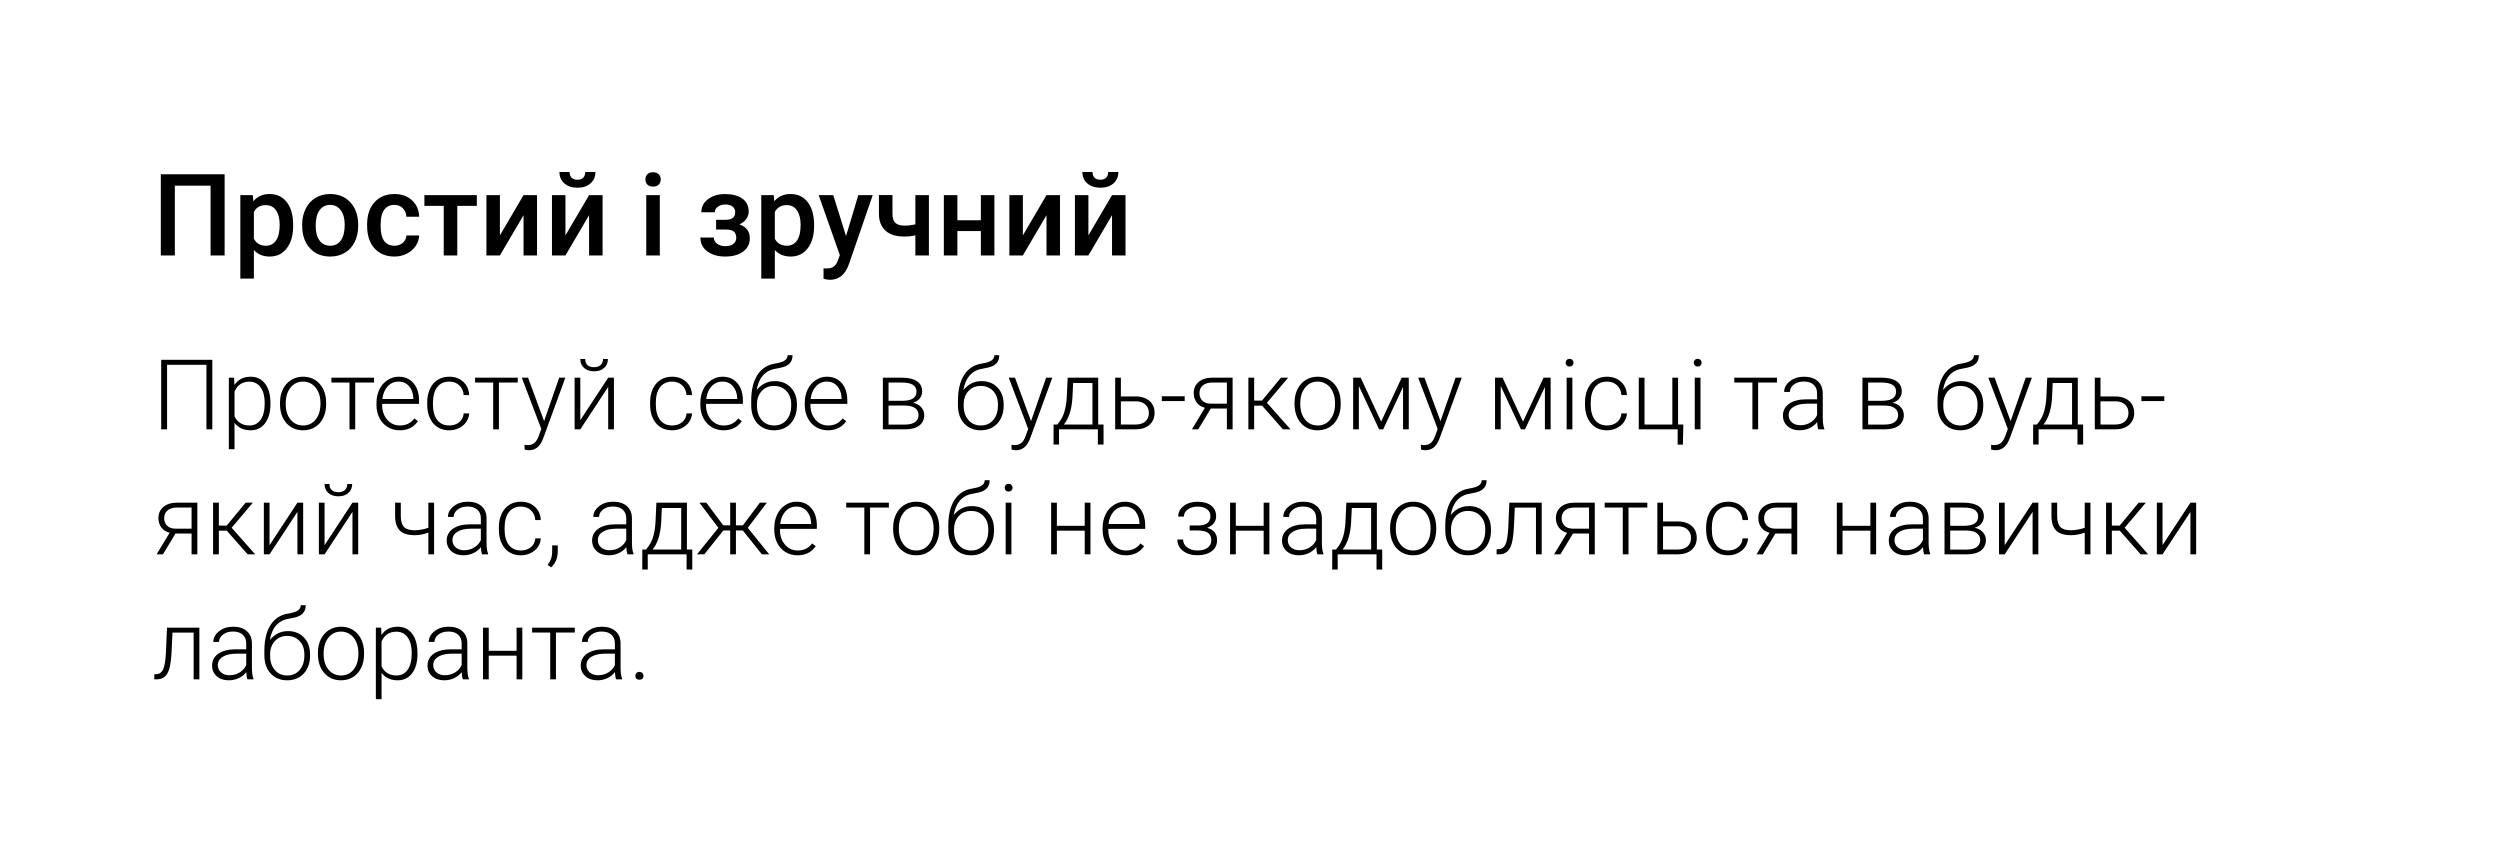 <?xml version="1.0" encoding="UTF-8"?> <svg xmlns="http://www.w3.org/2000/svg" width="460" height="156" viewBox="0 0 460 156" fill="none"> <g filter="url(#filter0_b)"> <path d="M0 64.952C0 35.117 0 20.2 9.26 10.847C18.52 1.494 33.407 1.345 63.181 1.048C111.768 0.562 178.993 0 230 0C281.007 0 348.232 0.562 396.819 1.048C426.593 1.345 441.48 1.494 450.74 10.847C460 20.2 460 35.117 460 64.952V91.048C460 120.883 460 135.8 450.74 145.153C441.48 154.506 426.593 154.655 396.819 154.952C348.232 155.438 281.007 156 230 156C178.993 156 111.768 155.438 63.181 154.952C33.407 154.655 18.52 154.506 9.26 145.153C0 135.8 0 120.883 0 91.048V64.952Z" fill="white"></path> </g> <path d="M41.33 47H38.746V34.162H32.173V47H29.589V32.07H41.33V47ZM53.942 41.565C53.942 43.281 53.553 44.652 52.773 45.677C51.994 46.696 50.948 47.205 49.636 47.205C48.419 47.205 47.445 46.805 46.713 46.005V51.266H44.222V35.905H46.519L46.621 37.033C47.352 36.145 48.347 35.7 49.605 35.7C50.959 35.7 52.018 36.206 52.784 37.218C53.556 38.223 53.942 39.621 53.942 41.412V41.565ZM51.461 41.35C51.461 40.243 51.239 39.364 50.794 38.715C50.357 38.065 49.728 37.741 48.908 37.741C47.889 37.741 47.158 38.161 46.713 39.002V43.924C47.165 44.785 47.903 45.216 48.928 45.216C49.721 45.216 50.34 44.898 50.784 44.262C51.235 43.62 51.461 42.649 51.461 41.35ZM55.593 41.35C55.593 40.263 55.809 39.286 56.239 38.417C56.67 37.542 57.275 36.873 58.054 36.408C58.834 35.936 59.729 35.7 60.741 35.7C62.238 35.7 63.451 36.182 64.381 37.146C65.317 38.11 65.823 39.388 65.898 40.981L65.909 41.565C65.909 42.659 65.697 43.637 65.273 44.498C64.856 45.359 64.254 46.026 63.468 46.498C62.689 46.969 61.787 47.205 60.761 47.205C59.196 47.205 57.941 46.685 56.998 45.647C56.062 44.601 55.593 43.209 55.593 41.473V41.35ZM58.085 41.565C58.085 42.707 58.321 43.602 58.792 44.252C59.264 44.895 59.92 45.216 60.761 45.216C61.602 45.216 62.255 44.888 62.72 44.231C63.191 43.575 63.427 42.615 63.427 41.35C63.427 40.229 63.185 39.34 62.699 38.684C62.221 38.028 61.568 37.7 60.741 37.7C59.927 37.7 59.281 38.024 58.803 38.674C58.324 39.316 58.085 40.28 58.085 41.565ZM72.574 45.216C73.196 45.216 73.712 45.035 74.122 44.672C74.532 44.31 74.751 43.862 74.778 43.329H77.126C77.099 44.02 76.884 44.666 76.481 45.267C76.077 45.862 75.53 46.334 74.84 46.682C74.149 47.031 73.404 47.205 72.605 47.205C71.053 47.205 69.822 46.703 68.913 45.698C68.004 44.693 67.549 43.305 67.549 41.535V41.278C67.549 39.59 68.001 38.24 68.903 37.228C69.805 36.209 71.036 35.7 72.594 35.7C73.914 35.7 74.987 36.086 75.814 36.859C76.648 37.624 77.085 38.633 77.126 39.884H74.778C74.751 39.248 74.532 38.725 74.122 38.315C73.719 37.905 73.203 37.7 72.574 37.7C71.767 37.7 71.145 37.994 70.707 38.581C70.27 39.163 70.048 40.048 70.041 41.237V41.637C70.041 42.84 70.256 43.739 70.687 44.334C71.124 44.922 71.753 45.216 72.574 45.216ZM87.739 37.884H84.14V47H81.648V37.884H78.09V35.905H87.739V37.884ZM96.332 35.905H98.814V47H96.332V39.597L91.984 47H89.503V35.905H91.984V43.309L96.332 35.905ZM108.391 35.905H110.872V47H108.391V39.597L104.043 47H101.562V35.905H104.043V43.309L108.391 35.905ZM109.56 31.65C109.56 32.511 109.259 33.209 108.657 33.742C108.056 34.275 107.252 34.541 106.248 34.541C105.243 34.541 104.439 34.275 103.838 33.742C103.236 33.209 102.936 32.511 102.936 31.65H104.802C104.802 32.101 104.928 32.453 105.181 32.706C105.441 32.952 105.796 33.075 106.248 33.075C106.699 33.075 107.051 32.952 107.304 32.706C107.557 32.453 107.683 32.101 107.683 31.65H109.56ZM121.403 47H118.911V35.905H121.403V47ZM118.757 33.024C118.757 32.641 118.877 32.323 119.116 32.07C119.362 31.817 119.711 31.691 120.162 31.691C120.613 31.691 120.962 31.817 121.208 32.07C121.454 32.323 121.577 32.641 121.577 33.024C121.577 33.4 121.454 33.714 121.208 33.967C120.962 34.213 120.613 34.336 120.162 34.336C119.711 34.336 119.362 34.213 119.116 33.967C118.877 33.714 118.757 33.4 118.757 33.024ZM137.758 38.94C137.758 39.433 137.607 39.887 137.307 40.304C137.013 40.714 136.596 41.042 136.056 41.289C137.327 41.733 137.963 42.591 137.963 43.862C137.963 44.881 137.549 45.694 136.722 46.303C135.895 46.904 134.788 47.205 133.4 47.205C132.552 47.205 131.78 47.065 131.083 46.785C130.385 46.498 129.842 46.094 129.452 45.575C129.062 45.048 128.868 44.426 128.868 43.709H131.349C131.349 44.16 131.551 44.539 131.954 44.847C132.357 45.148 132.867 45.298 133.482 45.298C134.09 45.298 134.572 45.158 134.928 44.877C135.29 44.59 135.471 44.218 135.471 43.76C135.471 43.22 135.314 42.83 135 42.591C134.685 42.352 134.2 42.232 133.543 42.232H131.759V40.438H133.605C134.719 40.424 135.276 39.966 135.276 39.063C135.276 38.612 135.116 38.26 134.794 38.007C134.473 37.754 134.032 37.628 133.472 37.628C132.925 37.628 132.463 37.765 132.087 38.038C131.711 38.305 131.523 38.643 131.523 39.053H129.042C129.042 38.076 129.452 37.276 130.272 36.654C131.093 36.025 132.135 35.71 133.4 35.71C134.774 35.71 135.844 35.991 136.609 36.551C137.375 37.112 137.758 37.908 137.758 38.94ZM149.796 41.565C149.796 43.281 149.406 44.652 148.627 45.677C147.848 46.696 146.802 47.205 145.489 47.205C144.272 47.205 143.298 46.805 142.567 46.005V51.266H140.075V35.905H142.372L142.475 37.033C143.206 36.145 144.201 35.7 145.458 35.7C146.812 35.7 147.872 36.206 148.637 37.218C149.41 38.223 149.796 39.621 149.796 41.412V41.565ZM147.314 41.35C147.314 40.243 147.092 39.364 146.648 38.715C146.21 38.065 145.582 37.741 144.761 37.741C143.743 37.741 143.011 38.161 142.567 39.002V43.924C143.018 44.785 143.756 45.216 144.782 45.216C145.575 45.216 146.193 44.898 146.638 44.262C147.089 43.62 147.314 42.649 147.314 41.35ZM155.671 43.432L157.927 35.905H160.583L156.174 48.682C155.497 50.548 154.349 51.481 152.729 51.481C152.366 51.481 151.966 51.419 151.529 51.296V49.369L152 49.399C152.629 49.399 153.101 49.283 153.416 49.051C153.737 48.825 153.99 48.442 154.174 47.902L154.533 46.949L150.637 35.905H153.323L155.671 43.432ZM170.919 47H168.427V43.298C167.785 43.449 167.108 43.524 166.397 43.524C164.879 43.524 163.721 43.162 162.921 42.437C162.121 41.706 161.721 40.66 161.721 39.299V35.895H164.213V39.299C164.213 40.106 164.391 40.677 164.746 41.012C165.108 41.347 165.659 41.514 166.397 41.514C167.067 41.514 167.744 41.435 168.427 41.278V35.905H170.919V47ZM182.967 47H180.476V42.519H176.159V47H173.667V35.905H176.159V40.53H180.476V35.905H182.967V47ZM192.555 35.905H195.036V47H192.555V39.597L188.207 47H185.726V35.905H188.207V43.309L192.555 35.905ZM204.613 35.905H207.095V47H204.613V39.597L200.266 47H197.784V35.905H200.266V43.309L204.613 35.905ZM205.782 31.65C205.782 32.511 205.481 33.209 204.88 33.742C204.278 34.275 203.475 34.541 202.47 34.541C201.465 34.541 200.662 34.275 200.061 33.742C199.459 33.209 199.158 32.511 199.158 31.65H201.024C201.024 32.101 201.151 32.453 201.404 32.706C201.664 32.952 202.019 33.075 202.47 33.075C202.921 33.075 203.273 32.952 203.526 32.706C203.779 32.453 203.906 32.101 203.906 31.65H205.782Z" fill="black"></path> <path d="M39.065 79H37.984V67.126H30.742V79H29.661V66.203H39.065V79ZM49.762 74.342C49.762 75.824 49.434 77.002 48.777 77.875C48.121 78.742 47.242 79.176 46.141 79.176C44.84 79.176 43.844 78.719 43.152 77.805V82.656H42.106V69.49H43.082L43.135 70.835C43.82 69.821 44.813 69.314 46.114 69.314C47.251 69.314 48.142 69.745 48.786 70.606C49.437 71.468 49.762 72.663 49.762 74.192V74.342ZM48.707 74.157C48.707 72.944 48.458 71.986 47.96 71.283C47.462 70.58 46.768 70.228 45.877 70.228C45.232 70.228 44.679 70.384 44.216 70.694C43.753 71.005 43.398 71.456 43.152 72.048V76.609C43.404 77.154 43.765 77.57 44.233 77.857C44.702 78.144 45.256 78.288 45.895 78.288C46.779 78.288 47.468 77.936 47.96 77.233C48.458 76.524 48.707 75.499 48.707 74.157ZM51.52 74.105C51.52 73.19 51.695 72.367 52.047 71.635C52.404 70.902 52.905 70.334 53.55 69.93C54.2 69.519 54.935 69.314 55.756 69.314C57.022 69.314 58.047 69.76 58.832 70.65C59.617 71.535 60.01 72.71 60.01 74.175V74.394C60.01 75.314 59.831 76.144 59.474 76.882C59.122 77.614 58.624 78.18 57.98 78.578C57.335 78.977 56.6 79.176 55.773 79.176C54.514 79.176 53.488 78.733 52.697 77.849C51.912 76.958 51.52 75.78 51.52 74.315V74.105ZM52.574 74.394C52.574 75.531 52.867 76.466 53.453 77.198C54.045 77.925 54.818 78.288 55.773 78.288C56.723 78.288 57.49 77.925 58.076 77.198C58.668 76.466 58.964 75.502 58.964 74.307V74.105C58.964 73.378 58.829 72.713 58.56 72.109C58.29 71.506 57.912 71.04 57.426 70.712C56.94 70.378 56.383 70.211 55.756 70.211C54.818 70.211 54.054 70.58 53.462 71.318C52.87 72.051 52.574 73.012 52.574 74.201V74.394ZM68.825 70.387H65.362V79H64.308V70.387H60.977V69.49H68.825V70.387ZM73.536 79.176C72.728 79.176 71.995 78.977 71.339 78.578C70.689 78.18 70.182 77.626 69.818 76.917C69.455 76.202 69.273 75.402 69.273 74.518V74.14C69.273 73.226 69.449 72.402 69.801 71.67C70.158 70.938 70.653 70.363 71.286 69.947C71.919 69.525 72.605 69.314 73.343 69.314C74.497 69.314 75.411 69.71 76.085 70.501C76.765 71.286 77.105 72.361 77.105 73.727V74.315H70.319V74.518C70.319 75.596 70.627 76.495 71.242 77.216C71.863 77.931 72.643 78.288 73.58 78.288C74.143 78.288 74.638 78.186 75.065 77.981C75.499 77.775 75.892 77.447 76.243 76.996L76.902 77.497C76.129 78.616 75.007 79.176 73.536 79.176ZM73.343 70.211C72.552 70.211 71.884 70.501 71.339 71.081C70.8 71.661 70.472 72.44 70.355 73.419H76.059V73.305C76.029 72.391 75.769 71.647 75.276 71.072C74.784 70.498 74.14 70.211 73.343 70.211ZM82.668 78.288C83.4 78.288 84.013 78.083 84.505 77.673C85.003 77.257 85.272 76.721 85.314 76.064H86.324C86.295 76.644 86.113 77.175 85.779 77.655C85.445 78.13 85 78.502 84.443 78.772C83.893 79.041 83.301 79.176 82.668 79.176C81.42 79.176 80.43 78.742 79.697 77.875C78.971 77.008 78.607 75.842 78.607 74.377V74.061C78.607 73.123 78.772 72.294 79.1 71.573C79.428 70.853 79.897 70.296 80.506 69.903C81.121 69.511 81.839 69.314 82.659 69.314C83.702 69.314 84.561 69.625 85.234 70.246C85.914 70.867 86.277 71.685 86.324 72.698H85.314C85.267 71.954 84.997 71.353 84.505 70.897C84.019 70.439 83.403 70.211 82.659 70.211C81.71 70.211 80.972 70.554 80.444 71.239C79.923 71.925 79.662 72.886 79.662 74.122V74.43C79.662 75.643 79.923 76.589 80.444 77.269C80.972 77.948 81.713 78.288 82.668 78.288ZM95.263 70.387H91.8V79H90.745V70.387H87.414V69.49H95.263V70.387ZM100.114 77.488L102.892 69.49H104.025L99.965 80.617L99.754 81.109C99.232 82.264 98.427 82.841 97.337 82.841C97.085 82.841 96.815 82.8 96.528 82.718L96.519 81.848L97.064 81.9C97.58 81.9 97.996 81.772 98.312 81.514C98.635 81.262 98.907 80.825 99.13 80.204L99.596 78.921L96.01 69.49H97.161L100.114 77.488ZM111.909 69.49H112.964V79H111.909V71.186L106.776 79H105.73V69.49H106.776V77.312L111.909 69.49ZM111.856 66.062C111.856 66.736 111.625 67.281 111.162 67.697C110.705 68.113 110.09 68.321 109.316 68.321C108.555 68.321 107.939 68.116 107.471 67.706C107.008 67.29 106.776 66.742 106.776 66.062H107.673C107.673 66.549 107.816 66.921 108.104 67.179C108.396 67.436 108.801 67.565 109.316 67.565C109.832 67.565 110.233 67.431 110.521 67.161C110.813 66.892 110.96 66.525 110.96 66.062H111.856ZM123.678 78.288C124.41 78.288 125.022 78.083 125.515 77.673C126.013 77.257 126.282 76.721 126.323 76.064H127.334C127.305 76.644 127.123 77.175 126.789 77.655C126.455 78.13 126.01 78.502 125.453 78.772C124.902 79.041 124.311 79.176 123.678 79.176C122.43 79.176 121.439 78.742 120.707 77.875C119.98 77.008 119.617 75.842 119.617 74.377V74.061C119.617 73.123 119.781 72.294 120.109 71.573C120.438 70.853 120.906 70.296 121.516 69.903C122.131 69.511 122.849 69.314 123.669 69.314C124.712 69.314 125.57 69.625 126.244 70.246C126.924 70.867 127.287 71.685 127.334 72.698H126.323C126.276 71.954 126.007 71.353 125.515 70.897C125.028 70.439 124.413 70.211 123.669 70.211C122.72 70.211 121.981 70.554 121.454 71.239C120.933 71.925 120.672 72.886 120.672 74.122V74.43C120.672 75.643 120.933 76.589 121.454 77.269C121.981 77.948 122.723 78.288 123.678 78.288ZM133.126 79.176C132.317 79.176 131.585 78.977 130.929 78.578C130.278 78.18 129.771 77.626 129.408 76.917C129.045 76.202 128.863 75.402 128.863 74.518V74.14C128.863 73.226 129.039 72.402 129.391 71.67C129.748 70.938 130.243 70.363 130.876 69.947C131.509 69.525 132.194 69.314 132.933 69.314C134.087 69.314 135.001 69.71 135.675 70.501C136.354 71.286 136.694 72.361 136.694 73.727V74.315H129.909V74.518C129.909 75.596 130.217 76.495 130.832 77.216C131.453 77.931 132.232 78.288 133.17 78.288C133.732 78.288 134.228 78.186 134.655 77.981C135.089 77.775 135.481 77.447 135.833 76.996L136.492 77.497C135.719 78.616 134.597 79.176 133.126 79.176ZM132.933 70.211C132.142 70.211 131.474 70.501 130.929 71.081C130.39 71.661 130.062 72.44 129.944 73.419H135.648V73.305C135.619 72.391 135.358 71.647 134.866 71.072C134.374 70.498 133.729 70.211 132.933 70.211ZM142.574 70.123C143.781 70.123 144.76 70.519 145.51 71.31C146.26 72.095 146.635 73.138 146.635 74.439V74.667C146.635 75.528 146.462 76.305 146.116 76.996C145.776 77.682 145.284 78.218 144.64 78.605C144.001 78.985 143.266 79.176 142.434 79.176C141.18 79.176 140.163 78.76 139.384 77.928C138.61 77.09 138.224 75.974 138.224 74.579V73.735C138.224 71.767 138.599 70.193 139.349 69.016C140.099 67.838 141.165 67.135 142.548 66.906C143.421 66.766 144.033 66.575 144.385 66.335C144.742 66.095 144.921 65.767 144.921 65.351H145.826C145.826 65.843 145.724 66.25 145.519 66.572C145.313 66.894 145.006 67.155 144.596 67.355C144.186 67.548 143.559 67.712 142.715 67.847C141.748 67.999 140.969 68.412 140.377 69.086C139.791 69.754 139.41 70.65 139.234 71.775C139.609 71.283 140.078 70.885 140.641 70.58C141.209 70.275 141.854 70.123 142.574 70.123ZM139.278 74.447V74.667C139.278 75.739 139.568 76.612 140.148 77.286C140.729 77.954 141.49 78.288 142.434 78.288C143.383 78.288 144.145 77.951 144.719 77.277C145.293 76.598 145.58 75.707 145.58 74.606V74.377C145.58 73.387 145.287 72.578 144.701 71.951C144.121 71.324 143.359 71.011 142.416 71.011C141.473 71.011 140.714 71.33 140.14 71.969C139.565 72.602 139.278 73.428 139.278 74.447ZM152.339 79.176C151.53 79.176 150.798 78.977 150.142 78.578C149.491 78.18 148.984 77.626 148.621 76.917C148.258 76.202 148.076 75.402 148.076 74.518V74.14C148.076 73.226 148.252 72.402 148.604 71.67C148.961 70.938 149.456 70.363 150.089 69.947C150.722 69.525 151.407 69.314 152.146 69.314C153.3 69.314 154.214 69.71 154.888 70.501C155.567 71.286 155.907 72.361 155.907 73.727V74.315H149.122V74.518C149.122 75.596 149.43 76.495 150.045 77.216C150.666 77.931 151.445 78.288 152.383 78.288C152.945 78.288 153.44 78.186 153.868 77.981C154.302 77.775 154.694 77.447 155.046 76.996L155.705 77.497C154.932 78.616 153.81 79.176 152.339 79.176ZM152.146 70.211C151.354 70.211 150.687 70.501 150.142 71.081C149.603 71.661 149.274 72.44 149.157 73.419H154.861V73.305C154.832 72.391 154.571 71.647 154.079 71.072C153.587 70.498 152.942 70.211 152.146 70.211ZM162.446 79V69.49H165.936C167.143 69.49 168.068 69.707 168.713 70.141C169.357 70.568 169.68 71.198 169.68 72.03C169.68 72.505 169.536 72.93 169.249 73.305C168.962 73.674 168.543 73.943 167.992 74.113C168.613 74.231 169.111 74.497 169.486 74.913C169.867 75.329 170.058 75.812 170.058 76.363C170.058 77.201 169.747 77.852 169.126 78.314C168.511 78.772 167.638 79 166.507 79H162.446ZM163.492 74.623V78.121H166.542C167.333 78.121 167.942 77.969 168.37 77.664C168.798 77.359 169.012 76.92 169.012 76.346C169.012 75.818 168.798 75.399 168.37 75.089C167.942 74.778 167.333 74.623 166.542 74.623H163.492ZM163.492 73.744H166.155C167.808 73.721 168.634 73.158 168.634 72.057C168.634 71.477 168.405 71.055 167.948 70.791C167.497 70.522 166.826 70.387 165.936 70.387H163.492V73.744ZM180.613 70.123C181.82 70.123 182.799 70.519 183.549 71.31C184.299 72.095 184.674 73.138 184.674 74.439V74.667C184.674 75.528 184.501 76.305 184.155 76.996C183.815 77.682 183.323 78.218 182.679 78.605C182.04 78.985 181.305 79.176 180.473 79.176C179.219 79.176 178.202 78.76 177.423 77.928C176.649 77.09 176.263 75.974 176.263 74.579V73.735C176.263 71.767 176.638 70.193 177.388 69.016C178.138 67.838 179.204 67.135 180.587 66.906C181.46 66.766 182.072 66.575 182.424 66.335C182.781 66.095 182.96 65.767 182.96 65.351H183.865C183.865 65.843 183.763 66.25 183.558 66.572C183.353 66.894 183.045 67.155 182.635 67.355C182.225 67.548 181.598 67.712 180.754 67.847C179.787 67.999 179.008 68.412 178.416 69.086C177.83 69.754 177.449 70.65 177.273 71.775C177.648 71.283 178.117 70.885 178.68 70.58C179.248 70.275 179.893 70.123 180.613 70.123ZM177.317 74.447V74.667C177.317 75.739 177.607 76.612 178.188 77.286C178.768 77.954 179.529 78.288 180.473 78.288C181.422 78.288 182.184 77.951 182.758 77.277C183.332 76.598 183.619 75.707 183.619 74.606V74.377C183.619 73.387 183.326 72.578 182.74 71.951C182.16 71.324 181.398 71.011 180.455 71.011C179.512 71.011 178.753 71.33 178.179 71.969C177.604 72.602 177.317 73.428 177.317 74.447ZM189.71 77.488L192.487 69.49H193.621L189.561 80.617L189.35 81.109C188.828 82.264 188.022 82.841 186.933 82.841C186.681 82.841 186.411 82.8 186.124 82.718L186.115 81.848L186.66 81.9C187.176 81.9 187.592 81.772 187.908 81.514C188.23 81.262 188.503 80.825 188.726 80.204L189.191 78.921L185.605 69.49H186.757L189.71 77.488ZM194.544 78.112L195.01 77.506C195.748 76.504 196.173 75.039 196.284 73.111L196.451 69.49H202.067V78.112H203.052V81.795H202.006V79H194.86V81.795H193.85L193.858 78.112H194.544ZM195.757 78.112H201.013V70.475H197.453L197.339 72.944C197.233 75.212 196.706 76.935 195.757 78.112ZM206.242 72.944H208.984C209.688 72.944 210.303 73.073 210.83 73.331C211.363 73.583 211.765 73.935 212.034 74.386C212.31 74.837 212.447 75.361 212.447 75.959C212.447 76.879 212.131 77.617 211.498 78.174C210.871 78.725 210.021 79 208.949 79H205.196V69.49H206.242V72.944ZM206.242 73.841V78.112H208.967C209.723 78.112 210.314 77.922 210.742 77.541C211.176 77.16 211.393 76.639 211.393 75.977C211.393 75.344 211.182 74.834 210.76 74.447C210.344 74.055 209.772 73.853 209.046 73.841H206.242ZM217.984 73.797H213.774V72.909H217.984V73.797ZM226.8 69.49V79H225.745V75.168H222.792L220.472 79H219.312L221.702 75.036C221.052 74.866 220.545 74.538 220.182 74.052C219.824 73.565 219.646 72.991 219.646 72.329C219.646 71.468 219.953 70.779 220.568 70.264C221.189 69.748 222.027 69.49 223.082 69.49H226.8ZM220.7 72.347C220.7 72.903 220.876 73.36 221.228 73.718C221.585 74.075 222.08 74.26 222.713 74.272H225.745V70.387H223.056C222.323 70.387 221.746 70.562 221.324 70.914C220.908 71.266 220.7 71.743 220.7 72.347ZM232.223 74.641H230.764V79H229.7V69.49H230.764V73.709H232.205L235.694 69.49H237.021L233.119 74.105L237.452 79H236.063L232.223 74.641ZM238.199 74.105C238.199 73.19 238.375 72.367 238.727 71.635C239.084 70.902 239.585 70.334 240.229 69.93C240.88 69.519 241.615 69.314 242.436 69.314C243.701 69.314 244.727 69.76 245.512 70.65C246.297 71.535 246.689 72.71 246.689 74.175V74.394C246.689 75.314 246.511 76.144 246.153 76.882C245.802 77.614 245.304 78.18 244.659 78.578C244.015 78.977 243.279 79.176 242.453 79.176C241.193 79.176 240.168 78.733 239.377 77.849C238.592 76.958 238.199 75.78 238.199 74.315V74.105ZM239.254 74.394C239.254 75.531 239.547 76.466 240.133 77.198C240.725 77.925 241.498 78.288 242.453 78.288C243.402 78.288 244.17 77.925 244.756 77.198C245.348 76.466 245.644 75.502 245.644 74.307V74.105C245.644 73.378 245.509 72.713 245.239 72.109C244.97 71.506 244.592 71.04 244.105 70.712C243.619 70.378 243.062 70.211 242.436 70.211C241.498 70.211 240.733 70.58 240.142 71.318C239.55 72.051 239.254 73.012 239.254 74.201V74.394ZM254.134 77.576L257.913 69.49H259.214V79H258.159V71.195L254.503 79H253.756L250.029 71.019V79H248.983V69.49H250.363L254.134 77.576ZM265.05 77.488L267.827 69.49H268.961L264.9 80.617L264.689 81.109C264.168 82.264 263.362 82.841 262.272 82.841C262.021 82.841 261.751 82.8 261.464 82.718L261.455 81.848L262 81.9C262.516 81.9 262.932 81.772 263.248 81.514C263.57 81.262 263.843 80.825 264.065 80.204L264.531 78.921L260.945 69.49H262.097L265.05 77.488ZM280.237 77.576L284.017 69.49H285.317V79H284.263V71.195L280.606 79H279.859L276.133 71.019V79H275.087V69.49H276.467L280.237 77.576ZM289.316 79H288.262V69.49H289.316V79ZM288.077 66.739C288.077 66.54 288.142 66.373 288.271 66.238C288.399 66.098 288.575 66.027 288.798 66.027C289.021 66.027 289.196 66.098 289.325 66.238C289.46 66.373 289.527 66.54 289.527 66.739C289.527 66.939 289.46 67.106 289.325 67.24C289.196 67.375 289.021 67.442 288.798 67.442C288.575 67.442 288.399 67.375 288.271 67.24C288.142 67.106 288.077 66.939 288.077 66.739ZM295.697 78.288C296.43 78.288 297.042 78.083 297.534 77.673C298.032 77.257 298.302 76.721 298.343 76.064H299.354C299.324 76.644 299.143 77.175 298.809 77.655C298.475 78.13 298.029 78.502 297.473 78.772C296.922 79.041 296.33 79.176 295.697 79.176C294.449 79.176 293.459 78.742 292.727 77.875C292 77.008 291.637 75.842 291.637 74.377V74.061C291.637 73.123 291.801 72.294 292.129 71.573C292.457 70.853 292.926 70.296 293.535 69.903C294.15 69.511 294.868 69.314 295.688 69.314C296.731 69.314 297.59 69.625 298.264 70.246C298.943 70.867 299.307 71.685 299.354 72.698H298.343C298.296 71.954 298.026 71.353 297.534 70.897C297.048 70.439 296.433 70.211 295.688 70.211C294.739 70.211 294.001 70.554 293.474 71.239C292.952 71.925 292.691 72.886 292.691 74.122V74.43C292.691 75.643 292.952 76.589 293.474 77.269C294.001 77.948 294.742 78.288 295.697 78.288ZM301.533 69.49H302.588V78.112H307.712V69.49H308.767V78.112H309.733L309.654 81.821H308.688V79H301.533V69.49ZM312.889 79H311.834V69.49H312.889V79ZM311.649 66.739C311.649 66.54 311.714 66.373 311.843 66.238C311.972 66.098 312.147 66.027 312.37 66.027C312.593 66.027 312.769 66.098 312.897 66.238C313.032 66.373 313.1 66.54 313.1 66.739C313.1 66.939 313.032 67.106 312.897 67.24C312.769 67.375 312.593 67.442 312.37 67.442C312.147 67.442 311.972 67.375 311.843 67.24C311.714 67.106 311.649 66.939 311.649 66.739ZM326.96 70.387H323.497V79H322.442V70.387H319.111V69.49H326.96V70.387ZM334.554 79C334.448 78.701 334.381 78.259 334.352 77.673C333.982 78.153 333.511 78.525 332.937 78.789C332.368 79.047 331.765 79.176 331.126 79.176C330.212 79.176 329.471 78.921 328.902 78.411C328.34 77.901 328.059 77.257 328.059 76.478C328.059 75.552 328.442 74.819 329.21 74.28C329.983 73.741 331.059 73.472 332.436 73.472H334.343V72.391C334.343 71.711 334.132 71.178 333.71 70.791C333.294 70.398 332.685 70.202 331.882 70.202C331.149 70.202 330.543 70.39 330.062 70.765C329.582 71.14 329.342 71.591 329.342 72.118L328.287 72.109C328.287 71.353 328.639 70.7 329.342 70.149C330.045 69.593 330.909 69.314 331.935 69.314C332.995 69.314 333.83 69.581 334.439 70.114C335.055 70.642 335.371 71.38 335.389 72.329V76.829C335.389 77.749 335.485 78.438 335.679 78.894V79H334.554ZM331.249 78.244C331.952 78.244 332.579 78.074 333.13 77.734C333.687 77.394 334.091 76.94 334.343 76.372V74.28H332.462C331.413 74.292 330.593 74.485 330.001 74.86C329.409 75.23 329.113 75.739 329.113 76.39C329.113 76.923 329.31 77.365 329.702 77.717C330.101 78.068 330.616 78.244 331.249 78.244ZM342.692 79V69.49H346.182C347.389 69.49 348.314 69.707 348.959 70.141C349.604 70.568 349.926 71.198 349.926 72.03C349.926 72.505 349.782 72.93 349.495 73.305C349.208 73.674 348.789 73.943 348.238 74.113C348.859 74.231 349.357 74.497 349.732 74.913C350.113 75.329 350.304 75.812 350.304 76.363C350.304 77.201 349.993 77.852 349.372 78.314C348.757 78.772 347.884 79 346.753 79H342.692ZM343.738 74.623V78.121H346.788C347.579 78.121 348.188 77.969 348.616 77.664C349.044 77.359 349.258 76.92 349.258 76.346C349.258 75.818 349.044 75.399 348.616 75.089C348.188 74.778 347.579 74.623 346.788 74.623H343.738ZM343.738 73.744H346.401C348.054 73.721 348.88 73.158 348.88 72.057C348.88 71.477 348.651 71.055 348.194 70.791C347.743 70.522 347.072 70.387 346.182 70.387H343.738V73.744ZM360.859 70.123C362.066 70.123 363.045 70.519 363.795 71.31C364.545 72.095 364.92 73.138 364.92 74.439V74.667C364.92 75.528 364.747 76.305 364.401 76.996C364.062 77.682 363.569 78.218 362.925 78.605C362.286 78.985 361.551 79.176 360.719 79.176C359.465 79.176 358.448 78.76 357.669 77.928C356.896 77.09 356.509 75.974 356.509 74.579V73.735C356.509 71.767 356.884 70.193 357.634 69.016C358.384 67.838 359.45 67.135 360.833 66.906C361.706 66.766 362.318 66.575 362.67 66.335C363.027 66.095 363.206 65.767 363.206 65.351H364.111C364.111 65.843 364.009 66.25 363.804 66.572C363.599 66.894 363.291 67.155 362.881 67.355C362.471 67.548 361.844 67.712 361 67.847C360.033 67.999 359.254 68.412 358.662 69.086C358.076 69.754 357.695 70.65 357.52 71.775C357.895 71.283 358.363 70.885 358.926 70.58C359.494 70.275 360.139 70.123 360.859 70.123ZM357.563 74.447V74.667C357.563 75.739 357.854 76.612 358.434 77.286C359.014 77.954 359.775 78.288 360.719 78.288C361.668 78.288 362.43 77.951 363.004 77.277C363.578 76.598 363.865 75.707 363.865 74.606V74.377C363.865 73.387 363.572 72.578 362.986 71.951C362.406 71.324 361.645 71.011 360.701 71.011C359.758 71.011 358.999 71.33 358.425 71.969C357.851 72.602 357.563 73.428 357.563 74.447ZM369.956 77.488L372.733 69.49H373.867L369.807 80.617L369.596 81.109C369.074 82.264 368.269 82.841 367.179 82.841C366.927 82.841 366.657 82.8 366.37 82.718L366.361 81.848L366.906 81.9C367.422 81.9 367.838 81.772 368.154 81.514C368.477 81.262 368.749 80.825 368.972 80.204L369.438 78.921L365.852 69.49H367.003L369.956 77.488ZM374.79 78.112L375.256 77.506C375.994 76.504 376.419 75.039 376.53 73.111L376.697 69.49H382.313V78.112H383.298V81.795H382.252V79H375.106V81.795H374.096L374.104 78.112H374.79ZM376.003 78.112H381.259V70.475H377.699L377.585 72.944C377.479 75.212 376.952 76.935 376.003 78.112ZM386.488 72.944H389.23C389.934 72.944 390.549 73.073 391.076 73.331C391.609 73.583 392.011 73.935 392.28 74.386C392.556 74.837 392.693 75.361 392.693 75.959C392.693 76.879 392.377 77.617 391.744 78.174C391.117 78.725 390.268 79 389.195 79H385.442V69.49H386.488V72.944ZM386.488 73.841V78.112H389.213C389.969 78.112 390.561 77.922 390.988 77.541C391.422 77.16 391.639 76.639 391.639 75.977C391.639 75.344 391.428 74.834 391.006 74.447C390.59 74.055 390.019 73.853 389.292 73.841H386.488ZM398.23 73.797H394.021V72.909H398.23V73.797ZM36.306 92.49V102H35.251V98.168H32.298L29.977 102H28.817L31.208 98.036C30.558 97.866 30.051 97.538 29.688 97.052C29.33 96.565 29.151 95.991 29.151 95.329C29.151 94.468 29.459 93.779 30.074 93.264C30.695 92.748 31.533 92.49 32.588 92.49H36.306ZM30.206 95.347C30.206 95.903 30.382 96.36 30.733 96.718C31.091 97.075 31.586 97.26 32.219 97.272H35.251V93.387H32.562C31.829 93.387 31.252 93.562 30.83 93.914C30.414 94.266 30.206 94.743 30.206 95.347ZM41.728 97.641H40.27V102H39.206V92.49H40.27V96.709H41.711L45.2 92.49H46.527L42.625 97.105L46.958 102H45.569L41.728 97.641ZM54.727 92.49H55.782V102H54.727V94.186L49.595 102H48.549V92.49H49.595V100.312L54.727 92.49ZM64.853 92.49H65.907V102H64.853V94.186L59.72 102H58.674V92.49H59.72V100.312L64.853 92.49ZM64.8 89.062C64.8 89.736 64.568 90.281 64.106 90.697C63.648 91.113 63.033 91.321 62.26 91.321C61.498 91.321 60.883 91.116 60.414 90.706C59.951 90.29 59.72 89.742 59.72 89.062H60.616C60.616 89.549 60.76 89.921 61.047 90.179C61.34 90.436 61.744 90.565 62.26 90.565C62.775 90.565 63.177 90.431 63.464 90.161C63.757 89.892 63.903 89.525 63.903 89.062H64.8ZM79.873 102H78.818V98.001C77.951 98.317 77.122 98.476 76.331 98.476C75.071 98.476 74.157 98.2 73.589 97.649C73.02 97.093 72.725 96.228 72.701 95.057V92.49H73.747V95.004C73.759 95.912 73.958 96.568 74.345 96.973C74.737 97.371 75.399 97.57 76.331 97.57C77.181 97.547 78.01 97.394 78.818 97.113V92.49H79.873V102ZM88.689 102C88.583 101.701 88.516 101.259 88.486 100.673C88.117 101.153 87.645 101.525 87.071 101.789C86.503 102.047 85.899 102.176 85.261 102.176C84.347 102.176 83.606 101.921 83.037 101.411C82.475 100.901 82.193 100.257 82.193 99.478C82.193 98.552 82.577 97.819 83.345 97.28C84.118 96.741 85.193 96.472 86.57 96.472H88.478V95.391C88.478 94.711 88.267 94.178 87.845 93.791C87.429 93.398 86.819 93.202 86.017 93.202C85.284 93.202 84.678 93.39 84.197 93.765C83.717 94.14 83.477 94.591 83.477 95.118L82.422 95.109C82.422 94.353 82.773 93.7 83.477 93.149C84.18 92.593 85.044 92.314 86.069 92.314C87.13 92.314 87.965 92.581 88.574 93.114C89.189 93.642 89.506 94.38 89.523 95.329V99.829C89.523 100.749 89.62 101.438 89.814 101.895V102H88.689ZM85.384 101.244C86.087 101.244 86.714 101.074 87.265 100.734C87.821 100.395 88.226 99.94 88.478 99.372V97.28H86.597C85.548 97.292 84.728 97.485 84.136 97.86C83.544 98.23 83.248 98.739 83.248 99.39C83.248 99.923 83.444 100.365 83.837 100.717C84.235 101.068 84.751 101.244 85.384 101.244ZM95.852 101.288C96.584 101.288 97.196 101.083 97.689 100.673C98.186 100.257 98.456 99.721 98.497 99.064H99.508C99.478 99.644 99.297 100.175 98.963 100.655C98.629 101.13 98.184 101.502 97.627 101.771C97.076 102.041 96.484 102.176 95.852 102.176C94.603 102.176 93.613 101.742 92.881 100.875C92.154 100.008 91.791 98.842 91.791 97.377V97.061C91.791 96.123 91.955 95.294 92.283 94.573C92.611 93.853 93.08 93.296 93.689 92.903C94.305 92.511 95.022 92.314 95.843 92.314C96.886 92.314 97.744 92.625 98.418 93.246C99.098 93.867 99.461 94.685 99.508 95.698H98.497C98.45 94.954 98.181 94.353 97.689 93.897C97.202 93.439 96.587 93.211 95.843 93.211C94.894 93.211 94.155 93.554 93.628 94.239C93.106 94.925 92.846 95.886 92.846 97.122V97.43C92.846 98.643 93.106 99.589 93.628 100.269C94.155 100.948 94.897 101.288 95.852 101.288ZM101.397 104.391L100.773 103.934C101.307 103.219 101.582 102.478 101.6 101.71V100.348H102.628V101.446C102.628 102.665 102.218 103.646 101.397 104.391ZM115.442 102C115.337 101.701 115.27 101.259 115.24 100.673C114.871 101.153 114.399 101.525 113.825 101.789C113.257 102.047 112.653 102.176 112.015 102.176C111.101 102.176 110.359 101.921 109.791 101.411C109.229 100.901 108.947 100.257 108.947 99.478C108.947 98.552 109.331 97.819 110.099 97.28C110.872 96.741 111.947 96.472 113.324 96.472H115.231V95.391C115.231 94.711 115.021 94.178 114.599 93.791C114.183 93.398 113.573 93.202 112.771 93.202C112.038 93.202 111.432 93.39 110.951 93.765C110.471 94.14 110.23 94.591 110.23 95.118L109.176 95.109C109.176 94.353 109.527 93.7 110.23 93.149C110.934 92.593 111.798 92.314 112.823 92.314C113.884 92.314 114.719 92.581 115.328 93.114C115.943 93.642 116.26 94.38 116.277 95.329V99.829C116.277 100.749 116.374 101.438 116.567 101.895V102H115.442ZM112.138 101.244C112.841 101.244 113.468 101.074 114.019 100.734C114.575 100.395 114.979 99.94 115.231 99.372V97.28H113.351C112.302 97.292 111.481 97.485 110.89 97.86C110.298 98.23 110.002 98.739 110.002 99.39C110.002 99.923 110.198 100.365 110.591 100.717C110.989 101.068 111.505 101.244 112.138 101.244ZM118.87 101.112L119.336 100.506C120.074 99.504 120.499 98.039 120.61 96.111L120.777 92.49H126.394V101.112H127.378V104.795H126.332V102H119.187V104.795H118.176L118.185 101.112H118.87ZM120.083 101.112H125.339V93.475H121.779L121.665 95.944C121.56 98.212 121.032 99.935 120.083 101.112ZM136.677 97.606H135.411V102H134.356V97.606H133.1L129.584 102H128.248L132.186 97.122L128.688 92.49H129.962L133.082 96.665H134.356V92.49H135.411V96.665H136.694L139.814 92.49H141.106L137.591 97.122L141.537 102H140.192L136.677 97.606ZM146.731 102.176C145.923 102.176 145.19 101.977 144.534 101.578C143.884 101.18 143.377 100.626 143.014 99.917C142.65 99.202 142.469 98.402 142.469 97.518V97.14C142.469 96.226 142.645 95.402 142.996 94.67C143.354 93.938 143.849 93.363 144.481 92.947C145.114 92.525 145.8 92.314 146.538 92.314C147.692 92.314 148.606 92.71 149.28 93.501C149.96 94.286 150.3 95.361 150.3 96.727V97.315H143.515V97.518C143.515 98.596 143.822 99.495 144.438 100.216C145.059 100.931 145.838 101.288 146.775 101.288C147.338 101.288 147.833 101.186 148.261 100.98C148.694 100.775 149.087 100.447 149.438 99.996L150.098 100.497C149.324 101.616 148.202 102.176 146.731 102.176ZM146.538 93.211C145.747 93.211 145.079 93.501 144.534 94.081C143.995 94.661 143.667 95.44 143.55 96.419H149.254V96.305C149.225 95.391 148.964 94.647 148.472 94.072C147.979 93.498 147.335 93.211 146.538 93.211ZM163.554 93.387H160.091V102H159.036V93.387H155.705V92.49H163.554V93.387ZM164.336 97.105C164.336 96.19 164.512 95.367 164.863 94.635C165.221 93.902 165.722 93.334 166.366 92.93C167.017 92.519 167.752 92.314 168.572 92.314C169.838 92.314 170.863 92.76 171.648 93.65C172.434 94.535 172.826 95.71 172.826 97.175V97.394C172.826 98.314 172.647 99.144 172.29 99.882C171.938 100.614 171.44 101.18 170.796 101.578C170.151 101.977 169.416 102.176 168.59 102.176C167.33 102.176 166.305 101.733 165.514 100.849C164.729 99.958 164.336 98.78 164.336 97.315V97.105ZM165.391 97.394C165.391 98.531 165.684 99.466 166.27 100.198C166.861 100.925 167.635 101.288 168.59 101.288C169.539 101.288 170.307 100.925 170.893 100.198C171.484 99.466 171.78 98.502 171.78 97.307V97.105C171.78 96.378 171.646 95.713 171.376 95.109C171.106 94.506 170.729 94.04 170.242 93.712C169.756 93.378 169.199 93.211 168.572 93.211C167.635 93.211 166.87 93.58 166.278 94.318C165.687 95.051 165.391 96.012 165.391 97.201V97.394ZM178.838 93.123C180.045 93.123 181.023 93.519 181.773 94.31C182.523 95.095 182.898 96.138 182.898 97.439V97.667C182.898 98.528 182.726 99.305 182.38 99.996C182.04 100.682 181.548 101.218 180.903 101.604C180.265 101.985 179.529 102.176 178.697 102.176C177.443 102.176 176.427 101.76 175.647 100.928C174.874 100.09 174.487 98.974 174.487 97.579V96.735C174.487 94.767 174.862 93.193 175.612 92.016C176.362 90.838 177.429 90.135 178.812 89.906C179.685 89.766 180.297 89.575 180.648 89.335C181.006 89.095 181.185 88.767 181.185 88.351H182.09C182.09 88.843 181.987 89.25 181.782 89.572C181.577 89.894 181.27 90.155 180.859 90.355C180.449 90.548 179.822 90.712 178.979 90.847C178.012 90.999 177.232 91.412 176.641 92.086C176.055 92.754 175.674 93.65 175.498 94.775C175.873 94.283 176.342 93.885 176.904 93.58C177.473 93.275 178.117 93.123 178.838 93.123ZM175.542 97.447V97.667C175.542 98.739 175.832 99.612 176.412 100.286C176.992 100.954 177.754 101.288 178.697 101.288C179.646 101.288 180.408 100.951 180.982 100.277C181.557 99.598 181.844 98.707 181.844 97.606V97.377C181.844 96.387 181.551 95.578 180.965 94.951C180.385 94.324 179.623 94.011 178.68 94.011C177.736 94.011 176.978 94.33 176.403 94.969C175.829 95.602 175.542 96.428 175.542 97.447ZM186.098 102H185.043V92.49H186.098V102ZM184.858 89.739C184.858 89.54 184.923 89.373 185.052 89.238C185.181 89.098 185.356 89.027 185.579 89.027C185.802 89.027 185.978 89.098 186.106 89.238C186.241 89.373 186.309 89.54 186.309 89.739C186.309 89.939 186.241 90.106 186.106 90.24C185.978 90.375 185.802 90.442 185.579 90.442C185.356 90.442 185.181 90.375 185.052 90.24C184.923 90.106 184.858 89.939 184.858 89.739ZM200.644 102H199.589V97.641H194.465V102H193.41V92.49H194.465V96.753H199.589V92.49H200.644V102ZM207.147 102.176C206.339 102.176 205.606 101.977 204.95 101.578C204.3 101.18 203.793 100.626 203.43 99.917C203.066 99.202 202.885 98.402 202.885 97.518V97.14C202.885 96.226 203.061 95.402 203.412 94.67C203.77 93.938 204.265 93.363 204.897 92.947C205.53 92.525 206.216 92.314 206.954 92.314C208.108 92.314 209.022 92.71 209.696 93.501C210.376 94.286 210.716 95.361 210.716 96.727V97.315H203.931V97.518C203.931 98.596 204.238 99.495 204.854 100.216C205.475 100.931 206.254 101.288 207.191 101.288C207.754 101.288 208.249 101.186 208.677 100.98C209.11 100.775 209.503 100.447 209.854 99.996L210.514 100.497C209.74 101.616 208.618 102.176 207.147 102.176ZM206.954 93.211C206.163 93.211 205.495 93.501 204.95 94.081C204.411 94.661 204.083 95.44 203.966 96.419H209.67V96.305C209.641 95.391 209.38 94.647 208.888 94.072C208.396 93.498 207.751 93.211 206.954 93.211ZM222.713 95.004C222.713 94.43 222.499 93.987 222.071 93.677C221.644 93.366 221.055 93.211 220.305 93.211C219.625 93.211 219.042 93.387 218.556 93.738C218.075 94.084 217.835 94.523 217.835 95.057H216.789C216.789 94.266 217.126 93.612 217.8 93.097C218.479 92.581 219.314 92.323 220.305 92.323C221.395 92.323 222.244 92.558 222.854 93.026C223.463 93.495 223.768 94.16 223.768 95.022C223.768 95.478 223.627 95.892 223.346 96.261C223.064 96.63 222.654 96.917 222.115 97.122C223.334 97.456 223.943 98.212 223.943 99.39C223.943 100.245 223.612 100.922 222.95 101.42C222.288 101.918 221.409 102.167 220.313 102.167C219.253 102.167 218.374 101.9 217.677 101.367C216.979 100.834 216.631 100.137 216.631 99.275H217.686C217.686 99.85 217.938 100.33 218.441 100.717C218.951 101.098 219.575 101.288 220.313 101.288C221.116 101.288 221.743 101.121 222.194 100.787C222.651 100.447 222.88 99.987 222.88 99.407C222.88 98.769 222.672 98.309 222.256 98.027C221.84 97.746 221.204 97.606 220.349 97.606H218.898V96.691H220.524C221.983 96.656 222.713 96.094 222.713 95.004ZM233.567 102H232.513V97.641H227.389V102H226.334V92.49H227.389V96.753H232.513V92.49H233.567V102ZM242.392 102C242.286 101.701 242.219 101.259 242.189 100.673C241.82 101.153 241.349 101.525 240.774 101.789C240.206 102.047 239.603 102.176 238.964 102.176C238.05 102.176 237.309 101.921 236.74 101.411C236.178 100.901 235.896 100.257 235.896 99.478C235.896 98.552 236.28 97.819 237.048 97.28C237.821 96.741 238.896 96.472 240.273 96.472H242.181V95.391C242.181 94.711 241.97 94.178 241.548 93.791C241.132 93.398 240.522 93.202 239.72 93.202C238.987 93.202 238.381 93.39 237.9 93.765C237.42 94.14 237.18 94.591 237.18 95.118L236.125 95.109C236.125 94.353 236.477 93.7 237.18 93.149C237.883 92.593 238.747 92.314 239.772 92.314C240.833 92.314 241.668 92.581 242.277 93.114C242.893 93.642 243.209 94.38 243.227 95.329V99.829C243.227 100.749 243.323 101.438 243.517 101.895V102H242.392ZM239.087 101.244C239.79 101.244 240.417 101.074 240.968 100.734C241.524 100.395 241.929 99.94 242.181 99.372V97.28H240.3C239.251 97.292 238.431 97.485 237.839 97.86C237.247 98.23 236.951 98.739 236.951 99.39C236.951 99.923 237.147 100.365 237.54 100.717C237.938 101.068 238.454 101.244 239.087 101.244ZM245.819 101.112L246.285 100.506C247.023 99.504 247.448 98.039 247.56 96.111L247.727 92.49H253.343V101.112H254.327V104.795H253.281V102H246.136V104.795H245.125L245.134 101.112H245.819ZM247.032 101.112H252.288V93.475H248.729L248.614 95.944C248.509 98.212 247.981 99.935 247.032 101.112ZM255.777 97.105C255.777 96.19 255.953 95.367 256.305 94.635C256.662 93.902 257.163 93.334 257.808 92.93C258.458 92.519 259.193 92.314 260.014 92.314C261.279 92.314 262.305 92.76 263.09 93.65C263.875 94.535 264.268 95.71 264.268 97.175V97.394C264.268 98.314 264.089 99.144 263.731 99.882C263.38 100.614 262.882 101.18 262.237 101.578C261.593 101.977 260.857 102.176 260.031 102.176C258.771 102.176 257.746 101.733 256.955 100.849C256.17 99.958 255.777 98.78 255.777 97.315V97.105ZM256.832 97.394C256.832 98.531 257.125 99.466 257.711 100.198C258.303 100.925 259.076 101.288 260.031 101.288C260.98 101.288 261.748 100.925 262.334 100.198C262.926 99.466 263.222 98.502 263.222 97.307V97.105C263.222 96.378 263.087 95.713 262.817 95.109C262.548 94.506 262.17 94.04 261.684 93.712C261.197 93.378 260.641 93.211 260.014 93.211C259.076 93.211 258.312 93.58 257.72 94.318C257.128 95.051 256.832 96.012 256.832 97.201V97.394ZM270.279 93.123C271.486 93.123 272.465 93.519 273.215 94.31C273.965 95.095 274.34 96.138 274.34 97.439V97.667C274.34 98.528 274.167 99.305 273.821 99.996C273.481 100.682 272.989 101.218 272.345 101.604C271.706 101.985 270.971 102.176 270.139 102.176C268.885 102.176 267.868 101.76 267.089 100.928C266.315 100.09 265.929 98.974 265.929 97.579V96.735C265.929 94.767 266.304 93.193 267.054 92.016C267.804 90.838 268.87 90.135 270.253 89.906C271.126 89.766 271.738 89.575 272.09 89.335C272.447 89.095 272.626 88.767 272.626 88.351H273.531C273.531 88.843 273.429 89.25 273.224 89.572C273.019 89.894 272.711 90.155 272.301 90.355C271.891 90.548 271.264 90.712 270.42 90.847C269.453 90.999 268.674 91.412 268.082 92.086C267.496 92.754 267.115 93.65 266.939 94.775C267.314 94.283 267.783 93.885 268.346 93.58C268.914 93.275 269.559 93.123 270.279 93.123ZM266.983 97.447V97.667C266.983 98.739 267.273 99.612 267.854 100.286C268.434 100.954 269.195 101.288 270.139 101.288C271.088 101.288 271.85 100.951 272.424 100.277C272.998 99.598 273.285 98.707 273.285 97.606V97.377C273.285 96.387 272.992 95.578 272.406 94.951C271.826 94.324 271.064 94.011 270.121 94.011C269.178 94.011 268.419 94.33 267.845 94.969C267.271 95.602 266.983 96.428 266.983 97.447ZM283.674 92.49V102H282.619V93.395H278.726L278.559 96.955C278.488 98.273 278.356 99.281 278.163 99.978C277.97 100.67 277.683 101.18 277.302 101.508C276.921 101.836 276.414 102 275.781 102H275.377V101.068L275.702 101.051C276.306 101.039 276.739 100.746 277.003 100.172C277.267 99.598 277.439 98.572 277.521 97.096L277.715 92.49H283.674ZM293.438 92.49V102H292.384V98.168H289.431L287.11 102H285.95L288.341 98.036C287.69 97.866 287.184 97.538 286.82 97.052C286.463 96.565 286.284 95.991 286.284 95.329C286.284 94.468 286.592 93.779 287.207 93.264C287.828 92.748 288.666 92.49 289.721 92.49H293.438ZM287.339 95.347C287.339 95.903 287.515 96.36 287.866 96.718C288.224 97.075 288.719 97.26 289.352 97.272H292.384V93.387H289.694C288.962 93.387 288.385 93.562 287.963 93.914C287.547 94.266 287.339 94.743 287.339 95.347ZM303.106 93.387H299.644V102H298.589V93.387H295.258V92.49H303.106V93.387ZM305.998 95.944H308.74C309.443 95.944 310.059 96.073 310.586 96.331C311.119 96.583 311.521 96.935 311.79 97.386C312.065 97.837 312.203 98.361 312.203 98.959C312.203 99.879 311.887 100.617 311.254 101.174C310.627 101.725 309.777 102 308.705 102H304.952V92.49H305.998V95.944ZM305.998 96.841V101.112H308.723C309.479 101.112 310.07 100.922 310.498 100.541C310.932 100.16 311.148 99.639 311.148 98.977C311.148 98.344 310.938 97.834 310.516 97.447C310.1 97.055 309.528 96.853 308.802 96.841H305.998ZM317.986 101.288C318.719 101.288 319.331 101.083 319.823 100.673C320.321 100.257 320.591 99.721 320.632 99.064H321.643C321.613 99.644 321.432 100.175 321.098 100.655C320.764 101.13 320.318 101.502 319.762 101.771C319.211 102.041 318.619 102.176 317.986 102.176C316.738 102.176 315.748 101.742 315.016 100.875C314.289 100.008 313.926 98.842 313.926 97.377V97.061C313.926 96.123 314.09 95.294 314.418 94.573C314.746 93.853 315.215 93.296 315.824 92.903C316.439 92.511 317.157 92.314 317.978 92.314C319.021 92.314 319.879 92.625 320.553 93.246C321.232 93.867 321.596 94.685 321.643 95.698H320.632C320.585 94.954 320.315 94.353 319.823 93.897C319.337 93.439 318.722 93.211 317.978 93.211C317.028 93.211 316.29 93.554 315.763 94.239C315.241 94.925 314.98 95.886 314.98 97.122V97.43C314.98 98.643 315.241 99.589 315.763 100.269C316.29 100.948 317.031 101.288 317.986 101.288ZM330.687 92.49V102H329.632V98.168H326.679L324.358 102H323.198L325.589 98.036C324.938 97.866 324.432 97.538 324.068 97.052C323.711 96.565 323.532 95.991 323.532 95.329C323.532 94.468 323.84 93.779 324.455 93.264C325.076 92.748 325.914 92.49 326.969 92.49H330.687ZM324.587 95.347C324.587 95.903 324.763 96.36 325.114 96.718C325.472 97.075 325.967 97.26 326.6 97.272H329.632V93.387H326.942C326.21 93.387 325.633 93.562 325.211 93.914C324.795 94.266 324.587 94.743 324.587 95.347ZM345.206 102H344.151V97.641H339.027V102H337.973V92.49H339.027V96.753H344.151V92.49H345.206V102ZM354.03 102C353.925 101.701 353.857 101.259 353.828 100.673C353.459 101.153 352.987 101.525 352.413 101.789C351.845 102.047 351.241 102.176 350.603 102.176C349.688 102.176 348.947 101.921 348.379 101.411C347.816 100.901 347.535 100.257 347.535 99.478C347.535 98.552 347.919 97.819 348.687 97.28C349.46 96.741 350.535 96.472 351.912 96.472H353.819V95.391C353.819 94.711 353.608 94.178 353.187 93.791C352.771 93.398 352.161 93.202 351.358 93.202C350.626 93.202 350.02 93.39 349.539 93.765C349.059 94.14 348.818 94.591 348.818 95.118L347.764 95.109C347.764 94.353 348.115 93.7 348.818 93.149C349.521 92.593 350.386 92.314 351.411 92.314C352.472 92.314 353.307 92.581 353.916 93.114C354.531 93.642 354.848 94.38 354.865 95.329V99.829C354.865 100.749 354.962 101.438 355.155 101.895V102H354.03ZM350.726 101.244C351.429 101.244 352.056 101.074 352.606 100.734C353.163 100.395 353.567 99.94 353.819 99.372V97.28H351.938C350.89 97.292 350.069 97.485 349.478 97.86C348.886 98.23 348.59 98.739 348.59 99.39C348.59 99.923 348.786 100.365 349.179 100.717C349.577 101.068 350.093 101.244 350.726 101.244ZM357.792 102V92.49H361.281C362.488 92.49 363.414 92.707 364.059 93.141C364.703 93.568 365.025 94.198 365.025 95.03C365.025 95.505 364.882 95.93 364.595 96.305C364.308 96.674 363.889 96.943 363.338 97.113C363.959 97.231 364.457 97.497 364.832 97.913C365.213 98.329 365.403 98.812 365.403 99.363C365.403 100.201 365.093 100.852 364.472 101.314C363.856 101.771 362.983 102 361.853 102H357.792ZM358.838 97.623V101.121H361.888C362.679 101.121 363.288 100.969 363.716 100.664C364.144 100.359 364.357 99.92 364.357 99.346C364.357 98.818 364.144 98.399 363.716 98.089C363.288 97.778 362.679 97.623 361.888 97.623H358.838ZM358.838 96.744H361.501C363.153 96.721 363.979 96.158 363.979 95.057C363.979 94.477 363.751 94.055 363.294 93.791C362.843 93.522 362.172 93.387 361.281 93.387H358.838V96.744ZM373.999 92.49H375.054V102H373.999V94.186L368.866 102H367.82V92.49H368.866V100.312L373.999 92.49ZM384.643 102H383.588V98.001C382.721 98.317 381.892 98.476 381.101 98.476C379.841 98.476 378.927 98.2 378.358 97.649C377.79 97.093 377.494 96.228 377.471 95.057V92.49H378.517V95.004C378.528 95.912 378.728 96.568 379.114 96.973C379.507 97.371 380.169 97.57 381.101 97.57C381.95 97.547 382.779 97.394 383.588 97.113V92.49H384.643V102ZM390.039 97.641H388.58V102H387.517V92.49H388.58V96.709H390.021L393.511 92.49H394.838L390.936 97.105L395.269 102H393.88L390.039 97.641ZM403.038 92.49H404.093V102H403.038V94.186L397.905 102H396.859V92.49H397.905V100.312L403.038 92.49ZM36.684 115.49V125H35.629V116.396H31.735L31.568 119.955C31.498 121.273 31.366 122.281 31.173 122.979C30.98 123.67 30.692 124.18 30.311 124.508C29.931 124.836 29.424 125 28.791 125H28.387V124.068L28.712 124.051C29.315 124.039 29.749 123.746 30.013 123.172C30.276 122.598 30.449 121.572 30.531 120.096L30.725 115.49H36.684ZM45.517 125C45.411 124.701 45.344 124.259 45.315 123.673C44.945 124.153 44.474 124.525 43.899 124.789C43.331 125.047 42.727 125.176 42.089 125.176C41.175 125.176 40.434 124.921 39.865 124.411C39.303 123.901 39.022 123.257 39.022 122.478C39.022 121.552 39.405 120.819 40.173 120.28C40.946 119.741 42.022 119.472 43.398 119.472H45.306V118.391C45.306 117.711 45.095 117.178 44.673 116.791C44.257 116.398 43.648 116.202 42.845 116.202C42.112 116.202 41.506 116.39 41.025 116.765C40.545 117.14 40.305 117.591 40.305 118.118L39.25 118.109C39.25 117.354 39.602 116.7 40.305 116.149C41.008 115.593 41.872 115.314 42.898 115.314C43.958 115.314 44.793 115.581 45.402 116.114C46.018 116.642 46.334 117.38 46.352 118.329V122.829C46.352 123.749 46.448 124.438 46.642 124.895V125H45.517ZM42.212 124.244C42.915 124.244 43.542 124.074 44.093 123.734C44.649 123.395 45.054 122.94 45.306 122.372V120.28H43.425C42.376 120.292 41.556 120.485 40.964 120.86C40.372 121.229 40.076 121.739 40.076 122.39C40.076 122.923 40.273 123.365 40.665 123.717C41.063 124.068 41.579 124.244 42.212 124.244ZM52.996 116.123C54.203 116.123 55.182 116.519 55.932 117.31C56.682 118.095 57.057 119.138 57.057 120.438V120.667C57.057 121.528 56.884 122.305 56.538 122.996C56.198 123.682 55.706 124.218 55.062 124.604C54.423 124.985 53.688 125.176 52.855 125.176C51.602 125.176 50.585 124.76 49.806 123.928C49.032 123.09 48.645 121.974 48.645 120.579V119.735C48.645 117.767 49.02 116.193 49.77 115.016C50.52 113.838 51.587 113.135 52.97 112.906C53.843 112.766 54.455 112.575 54.807 112.335C55.164 112.095 55.343 111.767 55.343 111.351H56.248C56.248 111.843 56.145 112.25 55.94 112.572C55.735 112.895 55.428 113.155 55.018 113.354C54.607 113.548 53.98 113.712 53.137 113.847C52.17 113.999 51.391 114.412 50.799 115.086C50.213 115.754 49.832 116.65 49.656 117.775C50.031 117.283 50.5 116.885 51.062 116.58C51.631 116.275 52.275 116.123 52.996 116.123ZM49.7 120.447V120.667C49.7 121.739 49.99 122.612 50.57 123.286C51.15 123.954 51.912 124.288 52.855 124.288C53.805 124.288 54.566 123.951 55.141 123.277C55.715 122.598 56.002 121.707 56.002 120.605V120.377C56.002 119.387 55.709 118.578 55.123 117.951C54.543 117.324 53.781 117.011 52.838 117.011C51.895 117.011 51.136 117.33 50.562 117.969C49.987 118.602 49.7 119.428 49.7 120.447ZM58.498 120.104C58.498 119.19 58.674 118.367 59.025 117.635C59.383 116.902 59.884 116.334 60.528 115.93C61.179 115.52 61.914 115.314 62.734 115.314C64 115.314 65.025 115.76 65.811 116.65C66.596 117.535 66.988 118.71 66.988 120.175V120.395C66.988 121.314 66.81 122.144 66.452 122.882C66.101 123.614 65.603 124.18 64.958 124.578C64.314 124.977 63.578 125.176 62.752 125.176C61.492 125.176 60.467 124.733 59.676 123.849C58.891 122.958 58.498 121.78 58.498 120.315V120.104ZM59.553 120.395C59.553 121.531 59.846 122.466 60.432 123.198C61.023 123.925 61.797 124.288 62.752 124.288C63.701 124.288 64.469 123.925 65.055 123.198C65.647 122.466 65.942 121.502 65.942 120.307V120.104C65.942 119.378 65.808 118.713 65.538 118.109C65.269 117.506 64.891 117.04 64.404 116.712C63.918 116.378 63.361 116.211 62.734 116.211C61.797 116.211 61.032 116.58 60.44 117.318C59.849 118.051 59.553 119.012 59.553 120.201V120.395ZM76.814 120.342C76.814 121.824 76.486 123.002 75.83 123.875C75.174 124.742 74.295 125.176 73.193 125.176C71.893 125.176 70.897 124.719 70.205 123.805V128.656H69.159V115.49H70.135L70.188 116.835C70.873 115.821 71.866 115.314 73.167 115.314C74.304 115.314 75.194 115.745 75.839 116.606C76.489 117.468 76.814 118.663 76.814 120.192V120.342ZM75.76 120.157C75.76 118.944 75.511 117.986 75.013 117.283C74.515 116.58 73.82 116.229 72.93 116.229C72.285 116.229 71.731 116.384 71.269 116.694C70.806 117.005 70.451 117.456 70.205 118.048V122.609C70.457 123.154 70.817 123.57 71.286 123.857C71.755 124.145 72.309 124.288 72.947 124.288C73.832 124.288 74.52 123.937 75.013 123.233C75.511 122.524 75.76 121.499 75.76 120.157ZM85.155 125C85.05 124.701 84.982 124.259 84.953 123.673C84.584 124.153 84.112 124.525 83.538 124.789C82.97 125.047 82.366 125.176 81.728 125.176C80.814 125.176 80.072 124.921 79.504 124.411C78.941 123.901 78.66 123.257 78.66 122.478C78.66 121.552 79.044 120.819 79.811 120.28C80.585 119.741 81.66 119.472 83.037 119.472H84.944V118.391C84.944 117.711 84.733 117.178 84.311 116.791C83.895 116.398 83.286 116.202 82.483 116.202C81.751 116.202 81.144 116.39 80.664 116.765C80.184 117.14 79.943 117.591 79.943 118.118L78.889 118.109C78.889 117.354 79.24 116.7 79.943 116.149C80.647 115.593 81.511 115.314 82.536 115.314C83.597 115.314 84.432 115.581 85.041 116.114C85.656 116.642 85.973 117.38 85.99 118.329V122.829C85.99 123.749 86.087 124.438 86.28 124.895V125H85.155ZM81.851 124.244C82.554 124.244 83.181 124.074 83.731 123.734C84.288 123.395 84.692 122.94 84.944 122.372V120.28H83.064C82.015 120.292 81.194 120.485 80.603 120.86C80.011 121.229 79.715 121.739 79.715 122.39C79.715 122.923 79.911 123.365 80.304 123.717C80.702 124.068 81.218 124.244 81.851 124.244ZM96.106 125H95.052V120.641H89.928V125H88.873V115.49H89.928V119.753H95.052V115.49H96.106V125ZM105.757 116.387H102.294V125H101.239V116.387H97.908V115.49H105.757V116.387ZM113.351 125C113.245 124.701 113.178 124.259 113.148 123.673C112.779 124.153 112.308 124.525 111.733 124.789C111.165 125.047 110.562 125.176 109.923 125.176C109.009 125.176 108.268 124.921 107.699 124.411C107.137 123.901 106.855 123.257 106.855 122.478C106.855 121.552 107.239 120.819 108.007 120.28C108.78 119.741 109.855 119.472 111.232 119.472H113.14V118.391C113.14 117.711 112.929 117.178 112.507 116.791C112.091 116.398 111.481 116.202 110.679 116.202C109.946 116.202 109.34 116.39 108.859 116.765C108.379 117.14 108.139 117.591 108.139 118.118L107.084 118.109C107.084 117.354 107.436 116.7 108.139 116.149C108.842 115.593 109.706 115.314 110.731 115.314C111.792 115.314 112.627 115.581 113.236 116.114C113.852 116.642 114.168 117.38 114.186 118.329V122.829C114.186 123.749 114.282 124.438 114.476 124.895V125H113.351ZM110.046 124.244C110.749 124.244 111.376 124.074 111.927 123.734C112.483 123.395 112.888 122.94 113.14 122.372V120.28H111.259C110.21 120.292 109.39 120.485 108.798 120.86C108.206 121.229 107.91 121.739 107.91 122.39C107.91 122.923 108.106 123.365 108.499 123.717C108.897 124.068 109.413 124.244 110.046 124.244ZM116.901 124.367C116.901 124.162 116.966 123.989 117.095 123.849C117.229 123.702 117.414 123.629 117.648 123.629C117.883 123.629 118.067 123.702 118.202 123.849C118.337 123.989 118.404 124.162 118.404 124.367C118.404 124.572 118.337 124.742 118.202 124.877C118.067 125.006 117.883 125.07 117.648 125.07C117.414 125.07 117.229 125.006 117.095 124.877C116.966 124.742 116.901 124.572 116.901 124.367Z" fill="black"></path> <defs> <filter id="filter0_b" x="-60" y="-60" width="580" height="276" filterUnits="userSpaceOnUse" color-interpolation-filters="sRGB"> <feFlood flood-opacity="0" result="BackgroundImageFix"></feFlood> <feGaussianBlur in="BackgroundImage" stdDeviation="30"></feGaussianBlur> <feComposite in2="SourceAlpha" operator="in" result="effect1_backgroundBlur"></feComposite> <feBlend mode="normal" in="SourceGraphic" in2="effect1_backgroundBlur" result="shape"></feBlend> </filter> </defs> </svg> 